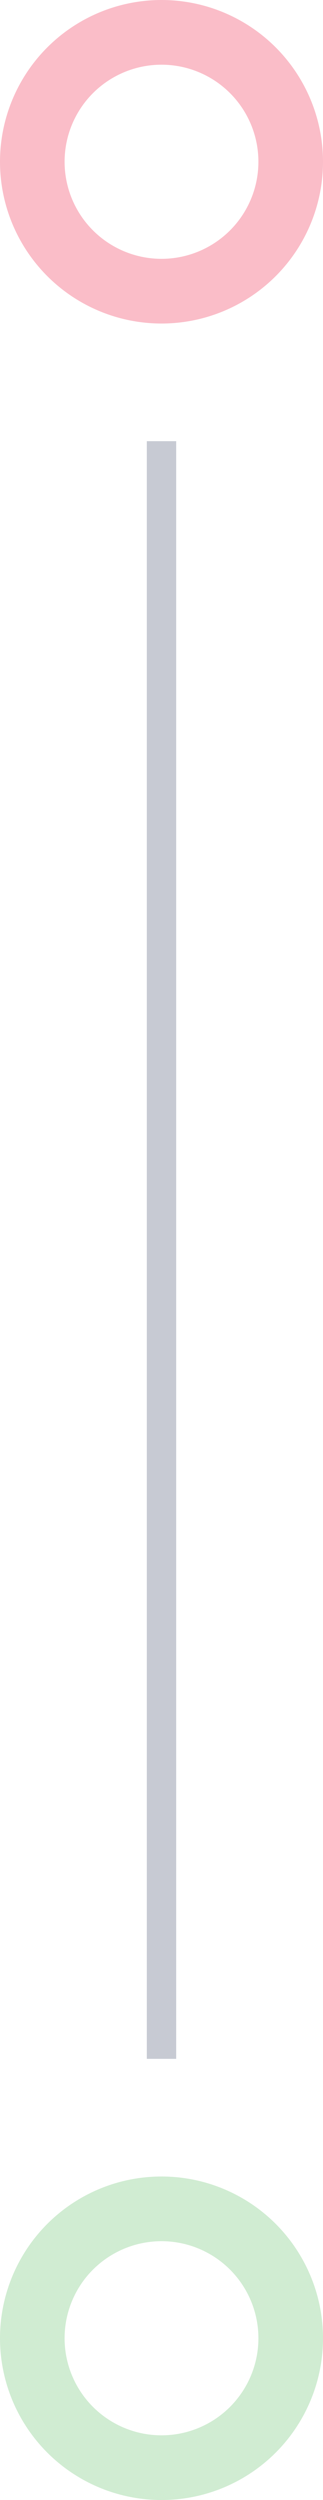 <svg width="11" height="85" viewBox="0 0 11 85" fill="none" xmlns="http://www.w3.org/2000/svg">
<line x1="5.5" y1="70" x2="5.5" y2="15" stroke="#C7CAD3"/>
<circle opacity="0.3" cx="5.5" cy="5.5" r="5.5" fill="#EE2346"/>
<g filter="url(#filter0_i)">
<circle cx="5.5" cy="5.5" r="3.3" fill="white"/>
</g>
<circle opacity="0.3" cx="5.5" cy="79.5" r="5.5" fill="#63BE6A"/>
<g filter="url(#filter1_i)">
<circle cx="5.5" cy="79.5" r="3.3" fill="white"/>
</g>
<defs>
<filter id="filter0_i" x="2.2" y="2.2" width="6.6" height="6.6" filterUnits="userSpaceOnUse" color-interpolation-filters="sRGB">
<feFlood flood-opacity="0" result="BackgroundImageFix"/>
<feBlend mode="normal" in="SourceGraphic" in2="BackgroundImageFix" result="shape"/>
<feColorMatrix in="SourceAlpha" type="matrix" values="0 0 0 0 0 0 0 0 0 0 0 0 0 0 0 0 0 0 127 0" result="hardAlpha"/>
<feOffset/>
<feGaussianBlur stdDeviation="0.5"/>
<feComposite in2="hardAlpha" operator="arithmetic" k2="-1" k3="1"/>
<feColorMatrix type="matrix" values="0 0 0 0 0.62 0 0 0 0 0.697 0 0 0 0 0.74 0 0 0 1 0"/>
<feBlend mode="normal" in2="shape" result="effect1_innerShadow"/>
</filter>
<filter id="filter1_i" x="2.2" y="76.2" width="6.6" height="6.6" filterUnits="userSpaceOnUse" color-interpolation-filters="sRGB">
<feFlood flood-opacity="0" result="BackgroundImageFix"/>
<feBlend mode="normal" in="SourceGraphic" in2="BackgroundImageFix" result="shape"/>
<feColorMatrix in="SourceAlpha" type="matrix" values="0 0 0 0 0 0 0 0 0 0 0 0 0 0 0 0 0 0 127 0" result="hardAlpha"/>
<feOffset/>
<feGaussianBlur stdDeviation="0.5"/>
<feComposite in2="hardAlpha" operator="arithmetic" k2="-1" k3="1"/>
<feColorMatrix type="matrix" values="0 0 0 0 0.62 0 0 0 0 0.697 0 0 0 0 0.74 0 0 0 1 0"/>
<feBlend mode="normal" in2="shape" result="effect1_innerShadow"/>
</filter>
</defs>
</svg>
